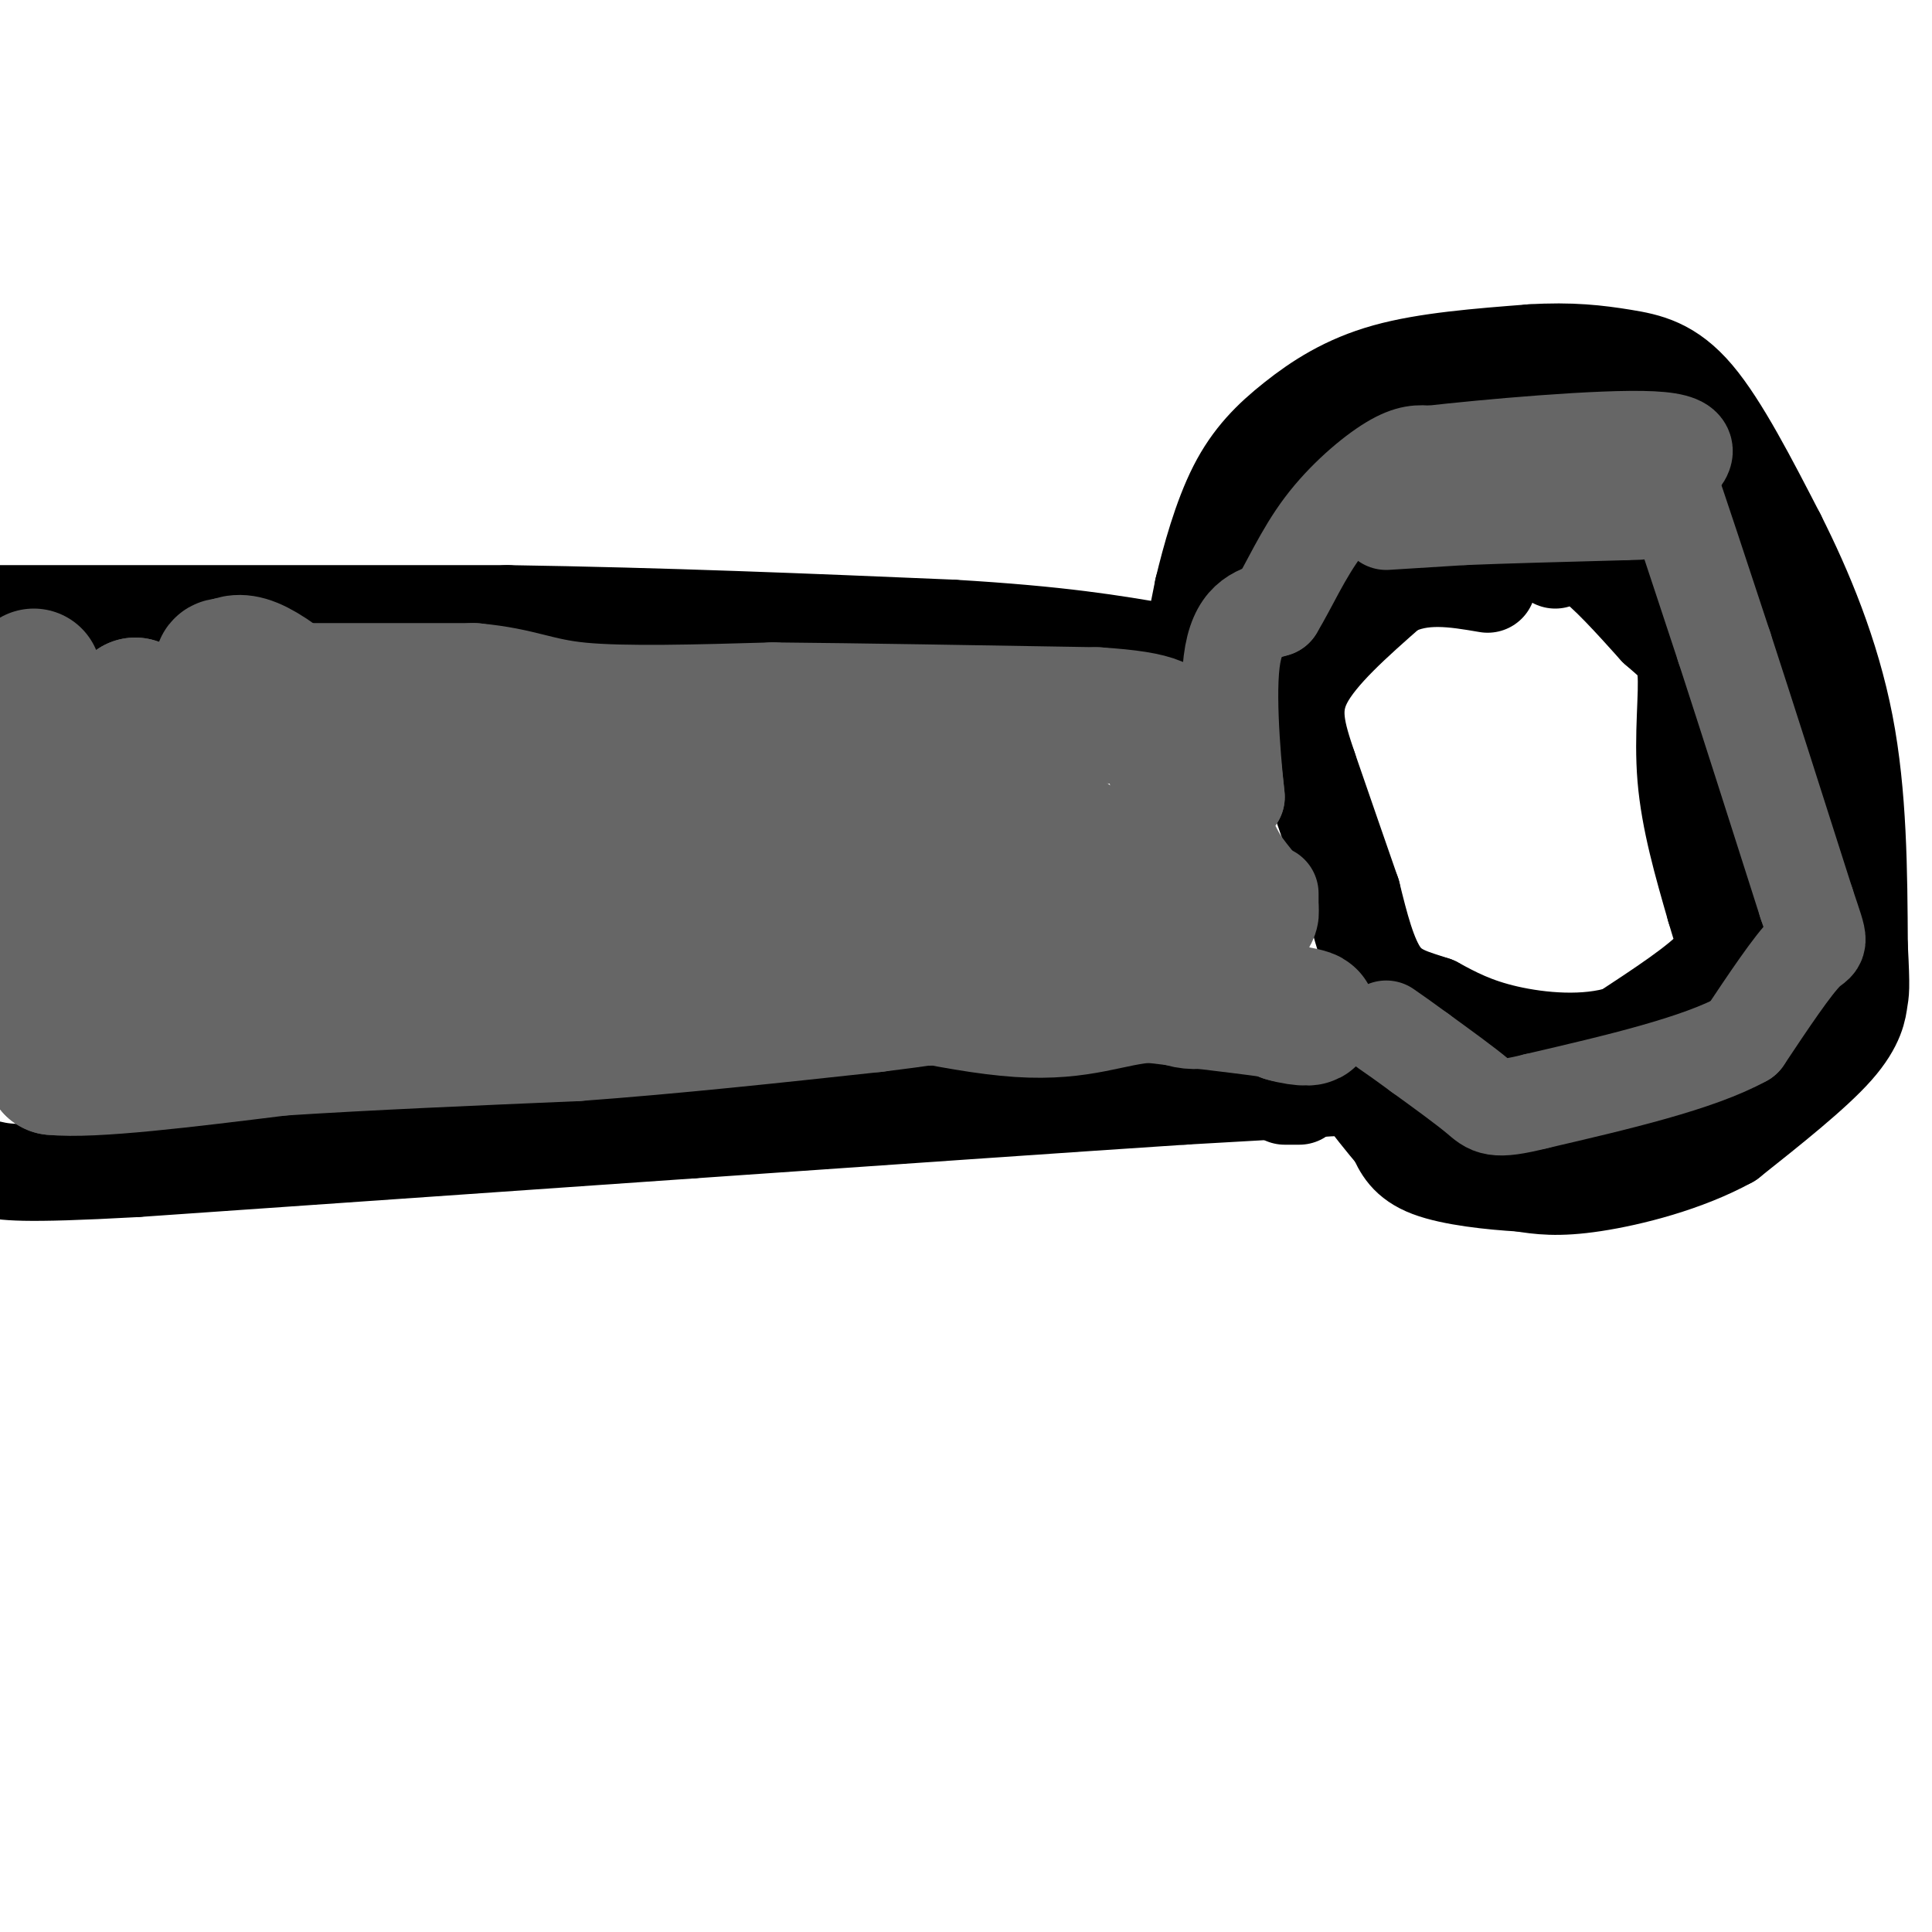 <svg viewBox='0 0 400 400' version='1.1' xmlns='http://www.w3.org/2000/svg' xmlns:xlink='http://www.w3.org/1999/xlink'><g fill='none' stroke='#000000' stroke-width='20' stroke-linecap='round' stroke-linejoin='round'><path d='M0,127c0.000,0.000 105.000,0.000 105,0'/><path d='M105,127c32.833,0.500 62.417,1.750 92,3'/><path d='M197,130c22.667,1.333 33.333,3.167 44,5'/><path d='M241,135c7.500,1.000 4.250,1.000 1,1'/><path d='M246,137c0.000,0.000 3.000,-15.000 3,-15'/><path d='M249,122c1.530,-6.375 3.853,-14.812 7,-21c3.147,-6.188 7.116,-10.128 12,-14c4.884,-3.872 10.681,-7.678 19,-10c8.319,-2.322 19.159,-3.161 30,-4'/><path d='M317,73c8.250,-0.524 13.875,0.167 19,1c5.125,0.833 9.750,1.810 15,8c5.250,6.190 11.125,17.595 17,29'/><path d='M368,111c5.622,11.133 11.178,24.467 14,39c2.822,14.533 2.911,30.267 3,46'/><path d='M385,196c0.500,9.238 0.250,9.333 0,11c-0.250,1.667 -0.500,4.905 -5,10c-4.500,5.095 -13.250,12.048 -22,19'/><path d='M358,236c-8.978,4.956 -20.422,7.844 -28,9c-7.578,1.156 -11.289,0.578 -15,0'/><path d='M315,245c-6.244,-0.356 -14.356,-1.244 -19,-3c-4.644,-1.756 -5.822,-4.378 -7,-7'/><path d='M289,235c-2.500,-2.833 -5.250,-6.417 -8,-10'/><path d='M281,225c-1.833,-1.833 -2.417,-1.417 -3,-1'/><path d='M269,227c0.000,0.000 -3.000,0.000 -3,0'/><path d='M183,227c0.000,0.000 0.100,0.100 0.1,0.1'/><path d='M280,225c0.000,0.000 -35.000,2.000 -35,2'/><path d='M245,227c-22.833,1.500 -62.417,4.250 -102,7'/><path d='M143,234c-36.167,2.500 -75.583,5.250 -115,8'/><path d='M28,242c-24.167,1.333 -27.083,0.667 -30,0'/><path d='M322,116c1.750,-1.167 3.500,-2.333 7,0c3.500,2.333 8.750,8.167 14,14'/><path d='M343,130c3.595,3.214 5.583,4.250 6,9c0.417,4.750 -0.738,13.214 0,22c0.738,8.786 3.369,17.893 6,27'/><path d='M355,188c1.778,6.244 3.222,8.356 0,12c-3.222,3.644 -11.111,8.822 -19,14'/><path d='M336,214c-7.622,2.444 -17.178,1.556 -24,0c-6.822,-1.556 -10.911,-3.778 -15,-6'/><path d='M297,208c-4.511,-1.511 -8.289,-2.289 -11,-6c-2.711,-3.711 -4.356,-10.356 -6,-17'/><path d='M280,185c-2.500,-7.167 -5.750,-16.583 -9,-26'/><path d='M271,159c-2.422,-7.200 -3.978,-12.200 -1,-18c2.978,-5.800 10.489,-12.400 18,-19'/><path d='M288,122c6.333,-3.333 13.167,-2.167 20,-1'/></g>
<g fill='none' stroke='#666666' stroke-width='28' stroke-linecap='round' stroke-linejoin='round'><path d='M7,140c0.000,0.000 2.000,37.000 2,37'/><path d='M9,177c0.500,12.000 0.750,23.500 1,35'/><path d='M10,212c0.333,7.333 0.667,8.167 1,9'/><path d='M11,221c8.000,0.833 27.500,-1.583 47,-4'/><path d='M58,217c18.000,-1.167 39.500,-2.083 61,-3'/><path d='M119,214c20.500,-1.500 41.250,-3.750 62,-6'/><path d='M181,208c17.667,-2.167 30.833,-4.583 44,-7'/><path d='M225,201c10.800,0.378 15.800,4.822 20,6c4.200,1.178 7.600,-0.911 11,-3'/><path d='M256,204c3.500,0.500 6.750,3.250 10,6'/><path d='M266,210c3.600,1.111 7.600,0.889 3,0c-4.600,-0.889 -17.800,-2.444 -31,-4'/><path d='M238,206c-8.422,0.533 -13.978,3.867 -27,3c-13.022,-0.867 -33.511,-5.933 -54,-11'/><path d='M157,198c-27.000,-8.000 -67.500,-22.500 -108,-37'/><path d='M49,161c-21.500,-8.667 -21.250,-11.833 -21,-15'/><path d='M28,146c-0.310,4.810 9.417,24.333 13,35c3.583,10.667 1.024,12.476 -1,14c-2.024,1.524 -3.512,2.762 -5,4'/><path d='M35,199c-3.552,-2.503 -9.932,-10.762 -13,-18c-3.068,-7.238 -2.822,-13.456 -2,-17c0.822,-3.544 2.221,-4.416 5,2c2.779,6.416 6.937,20.119 10,27c3.063,6.881 5.032,6.941 7,7'/><path d='M42,200c3.150,2.008 7.525,3.528 10,5c2.475,1.472 3.051,2.896 13,0c9.949,-2.896 29.271,-10.113 29,-14c-0.271,-3.887 -20.136,-4.443 -40,-5'/><path d='M54,186c-9.369,-1.024 -12.792,-1.083 -5,2c7.792,3.083 26.798,9.310 42,12c15.202,2.690 26.601,1.845 38,1'/><path d='M129,201c6.833,2.333 4.917,7.667 -9,-3c-13.917,-10.667 -39.833,-37.333 -54,-50c-14.167,-12.667 -16.583,-11.333 -19,-10'/><path d='M47,138c-2.667,-0.833 0.167,2.083 3,5'/><path d='M55,143c0.000,0.000 43.000,0.000 43,0'/><path d='M98,143c9.800,0.889 12.800,3.111 22,4c9.200,0.889 24.600,0.444 40,0'/><path d='M160,147c17.833,0.167 42.417,0.583 67,1'/><path d='M227,148c13.667,0.867 14.333,2.533 15,5c0.667,2.467 1.333,5.733 2,9'/><path d='M244,162c1.833,4.500 5.417,11.250 9,18'/><path d='M253,180c3.178,4.800 6.622,7.800 6,9c-0.622,1.200 -5.311,0.600 -10,0'/><path d='M249,189c-4.459,-0.411 -10.608,-1.440 -15,-4c-4.392,-2.560 -7.029,-6.651 -11,-10c-3.971,-3.349 -9.278,-5.957 -19,-7c-9.722,-1.043 -23.861,-0.522 -38,0'/><path d='M166,168c-19.956,-2.400 -50.844,-8.400 -60,-9c-9.156,-0.600 3.422,4.200 16,9'/><path d='M122,168c4.726,2.786 8.542,5.250 18,6c9.458,0.750 24.560,-0.214 34,1c9.440,1.214 13.220,4.607 17,8'/><path d='M191,183c1.982,1.627 -1.561,1.694 0,3c1.561,1.306 8.228,3.852 13,5c4.772,1.148 7.649,0.900 9,0c1.351,-0.900 1.175,-2.450 1,-4'/></g>
<g fill='none' stroke='#666666' stroke-width='20' stroke-linecap='round' stroke-linejoin='round'><path d='M254,147c0.000,0.000 2.000,18.000 2,18'/><path d='M256,165c-0.311,-2.933 -2.089,-19.267 -1,-28c1.089,-8.733 5.044,-9.867 9,-11'/><path d='M264,126c2.917,-4.798 5.708,-11.292 10,-17c4.292,-5.708 10.083,-10.631 14,-13c3.917,-2.369 5.958,-2.185 8,-2'/><path d='M296,94c11.333,-1.289 35.667,-3.511 46,-3c10.333,0.511 6.667,3.756 3,7'/><path d='M345,98c2.500,7.167 7.250,21.583 12,36'/><path d='M357,134c4.833,14.833 10.917,33.917 17,53'/><path d='M374,187c3.222,9.667 2.778,7.333 0,10c-2.778,2.667 -7.889,10.333 -13,18'/><path d='M361,215c-9.333,5.167 -26.167,9.083 -43,13'/><path d='M318,228c-8.822,2.200 -9.378,1.200 -12,-1c-2.622,-2.200 -7.311,-5.600 -12,-9'/><path d='M294,218c-3.167,-2.333 -5.083,-3.667 -7,-5'/><path d='M287,108c0.000,0.000 16.000,-1.000 16,-1'/><path d='M303,107c8.167,-0.333 20.583,-0.667 33,-1'/><path d='M336,106c5.500,-0.167 2.750,-0.083 0,0'/><path d='M263,185c0.000,0.000 0.000,2.000 0,2'/></g>
</svg>
